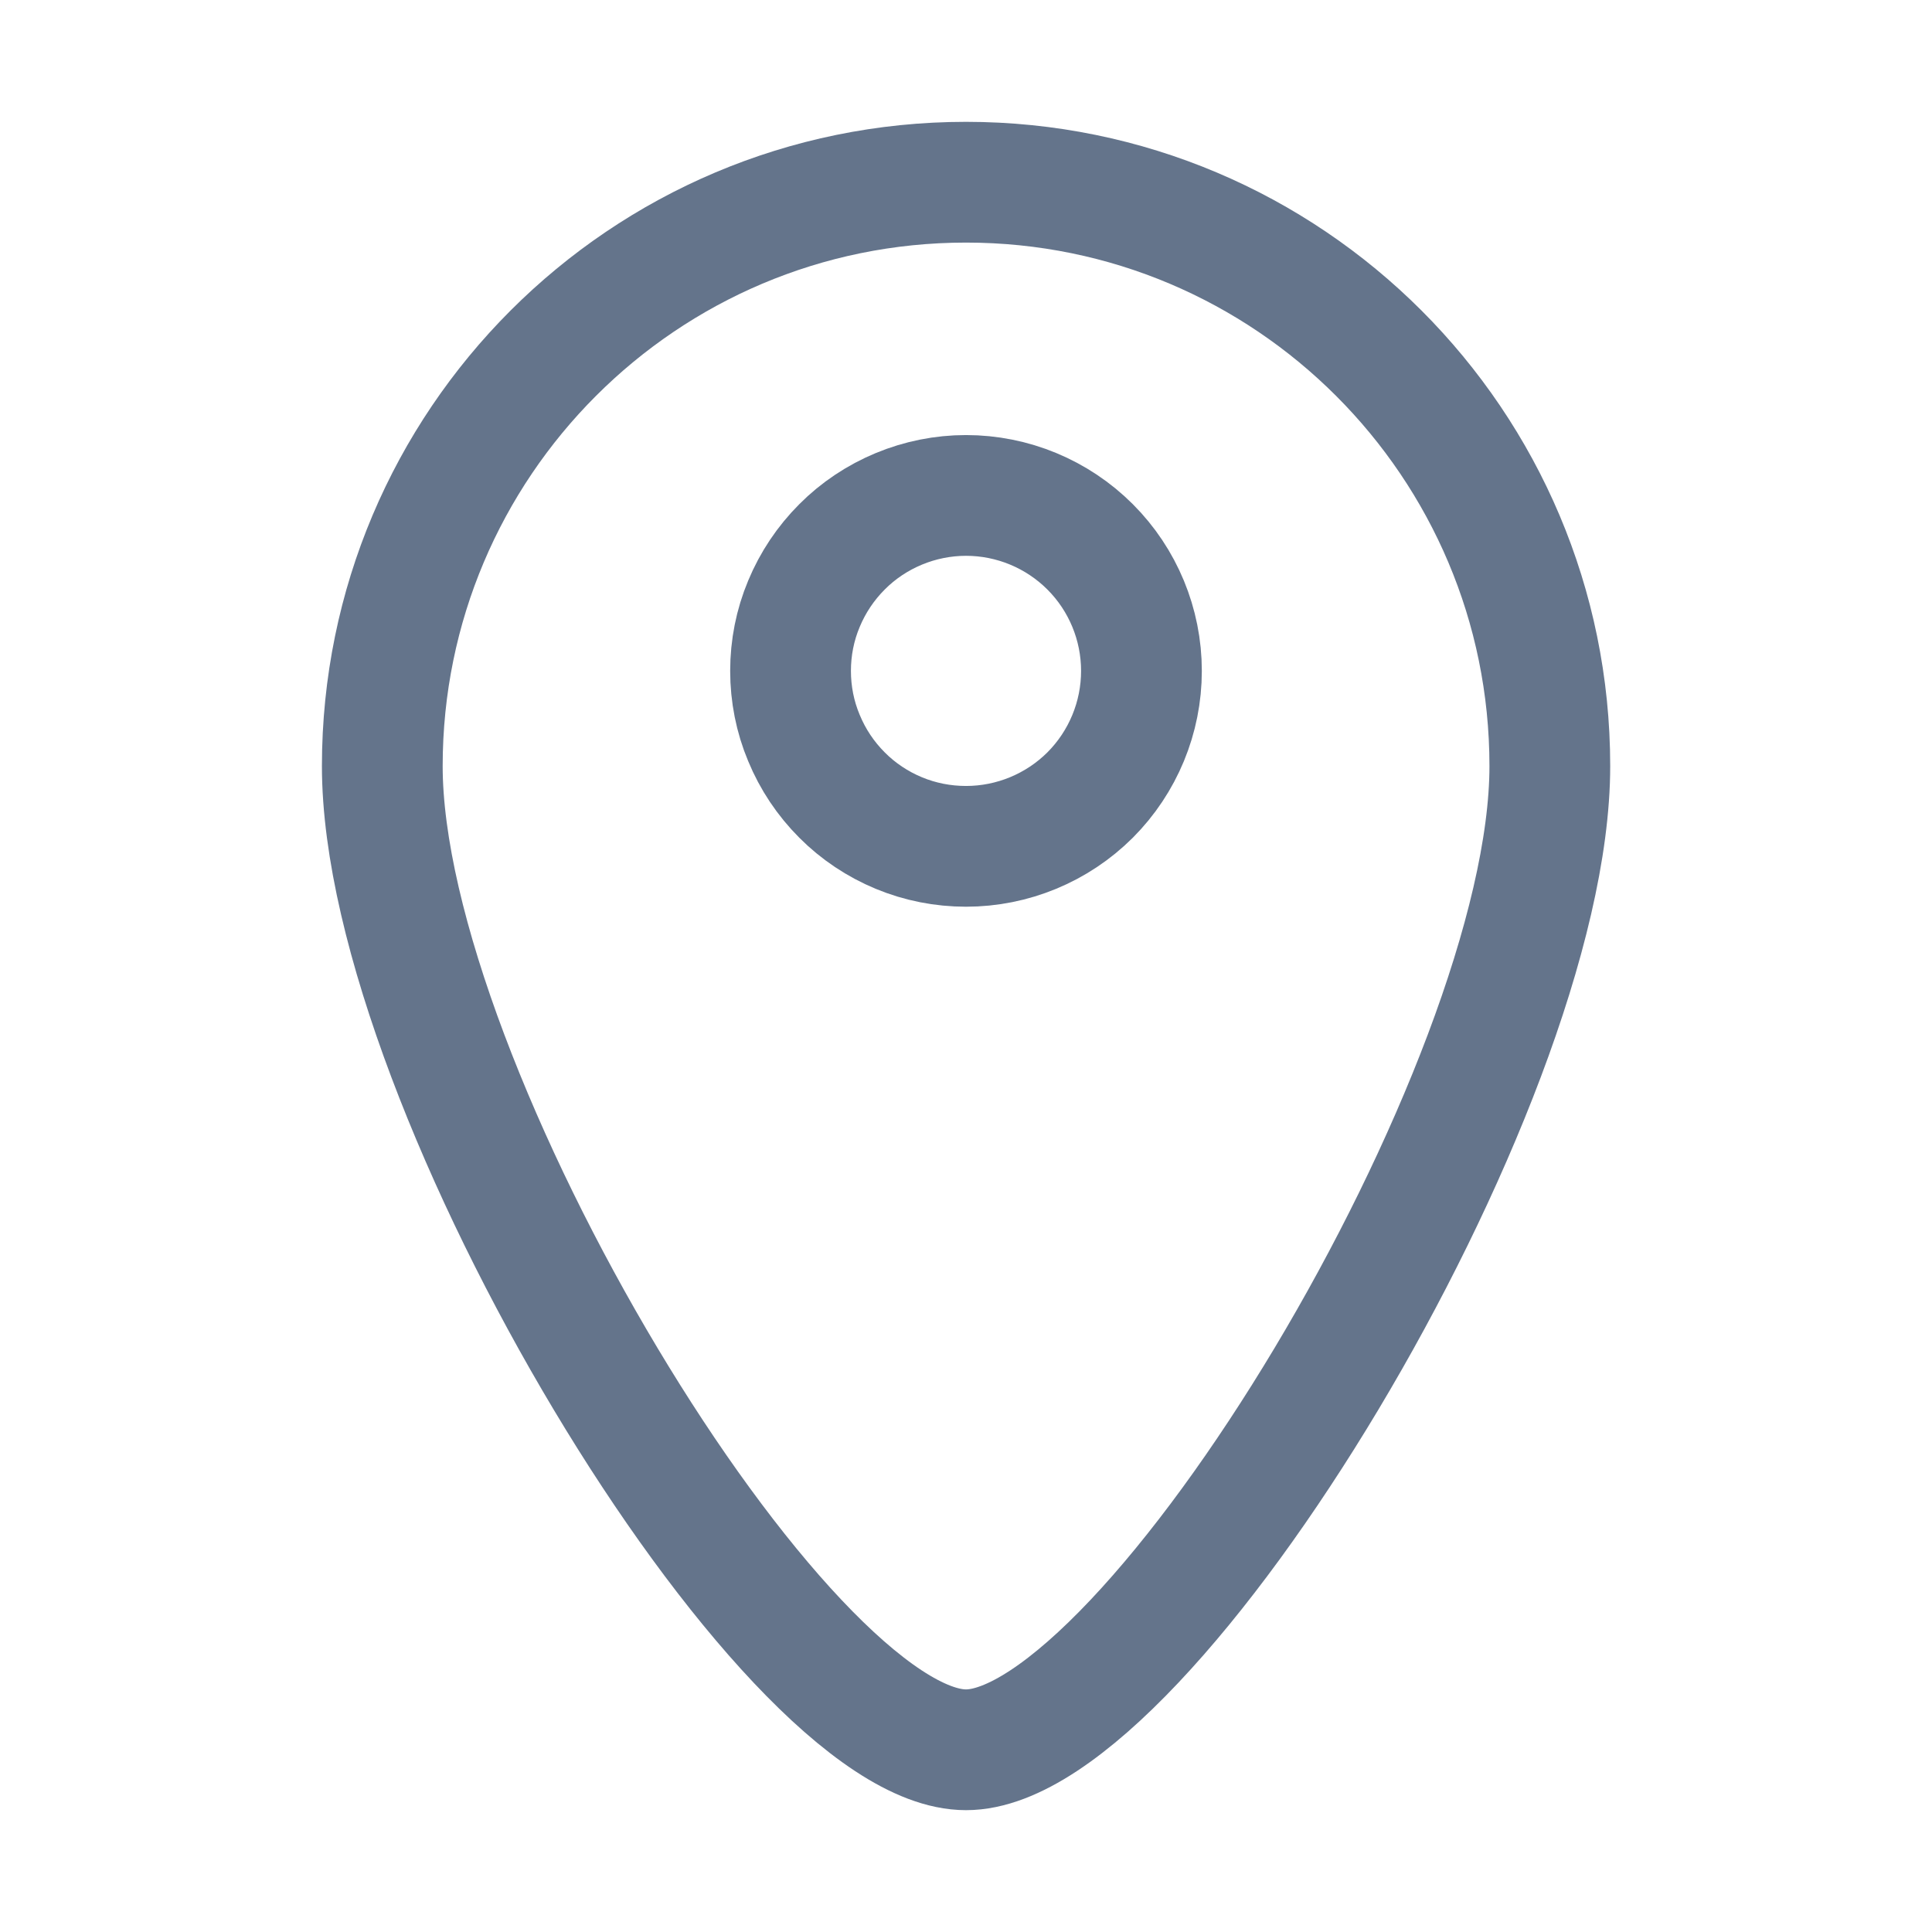 <svg width="16" height="16" viewBox="0 0 16 16" fill="none" xmlns="http://www.w3.org/2000/svg">
<path d="M12.835 6.344C12.835 9.014 9.514 14.491 8 14.491C6.486 14.491 3.166 9.014 3.166 6.344C3.166 3.674 5.33 1.509 8 1.509C10.67 1.509 12.835 3.674 12.835 6.344Z" stroke="#64748B" stroke-linecap="round" stroke-linejoin="round"/>
<path d="M9.453 5.556C9.453 5.942 9.3 6.311 9.028 6.584C8.755 6.856 8.385 7.009 8 7.009C7.809 7.009 7.62 6.972 7.444 6.899C7.268 6.826 7.107 6.719 6.973 6.584C6.838 6.449 6.731 6.289 6.658 6.112C6.584 5.936 6.547 5.747 6.547 5.556C6.547 5.365 6.584 5.176 6.658 5C6.731 4.824 6.838 4.664 6.973 4.529C7.107 4.394 7.268 4.287 7.444 4.214C7.62 4.141 7.809 4.103 8 4.103C8.385 4.103 8.755 4.256 9.028 4.529C9.3 4.801 9.453 5.171 9.453 5.556Z" stroke="#64748B" stroke-linecap="round" stroke-linejoin="round"/>
</svg>
